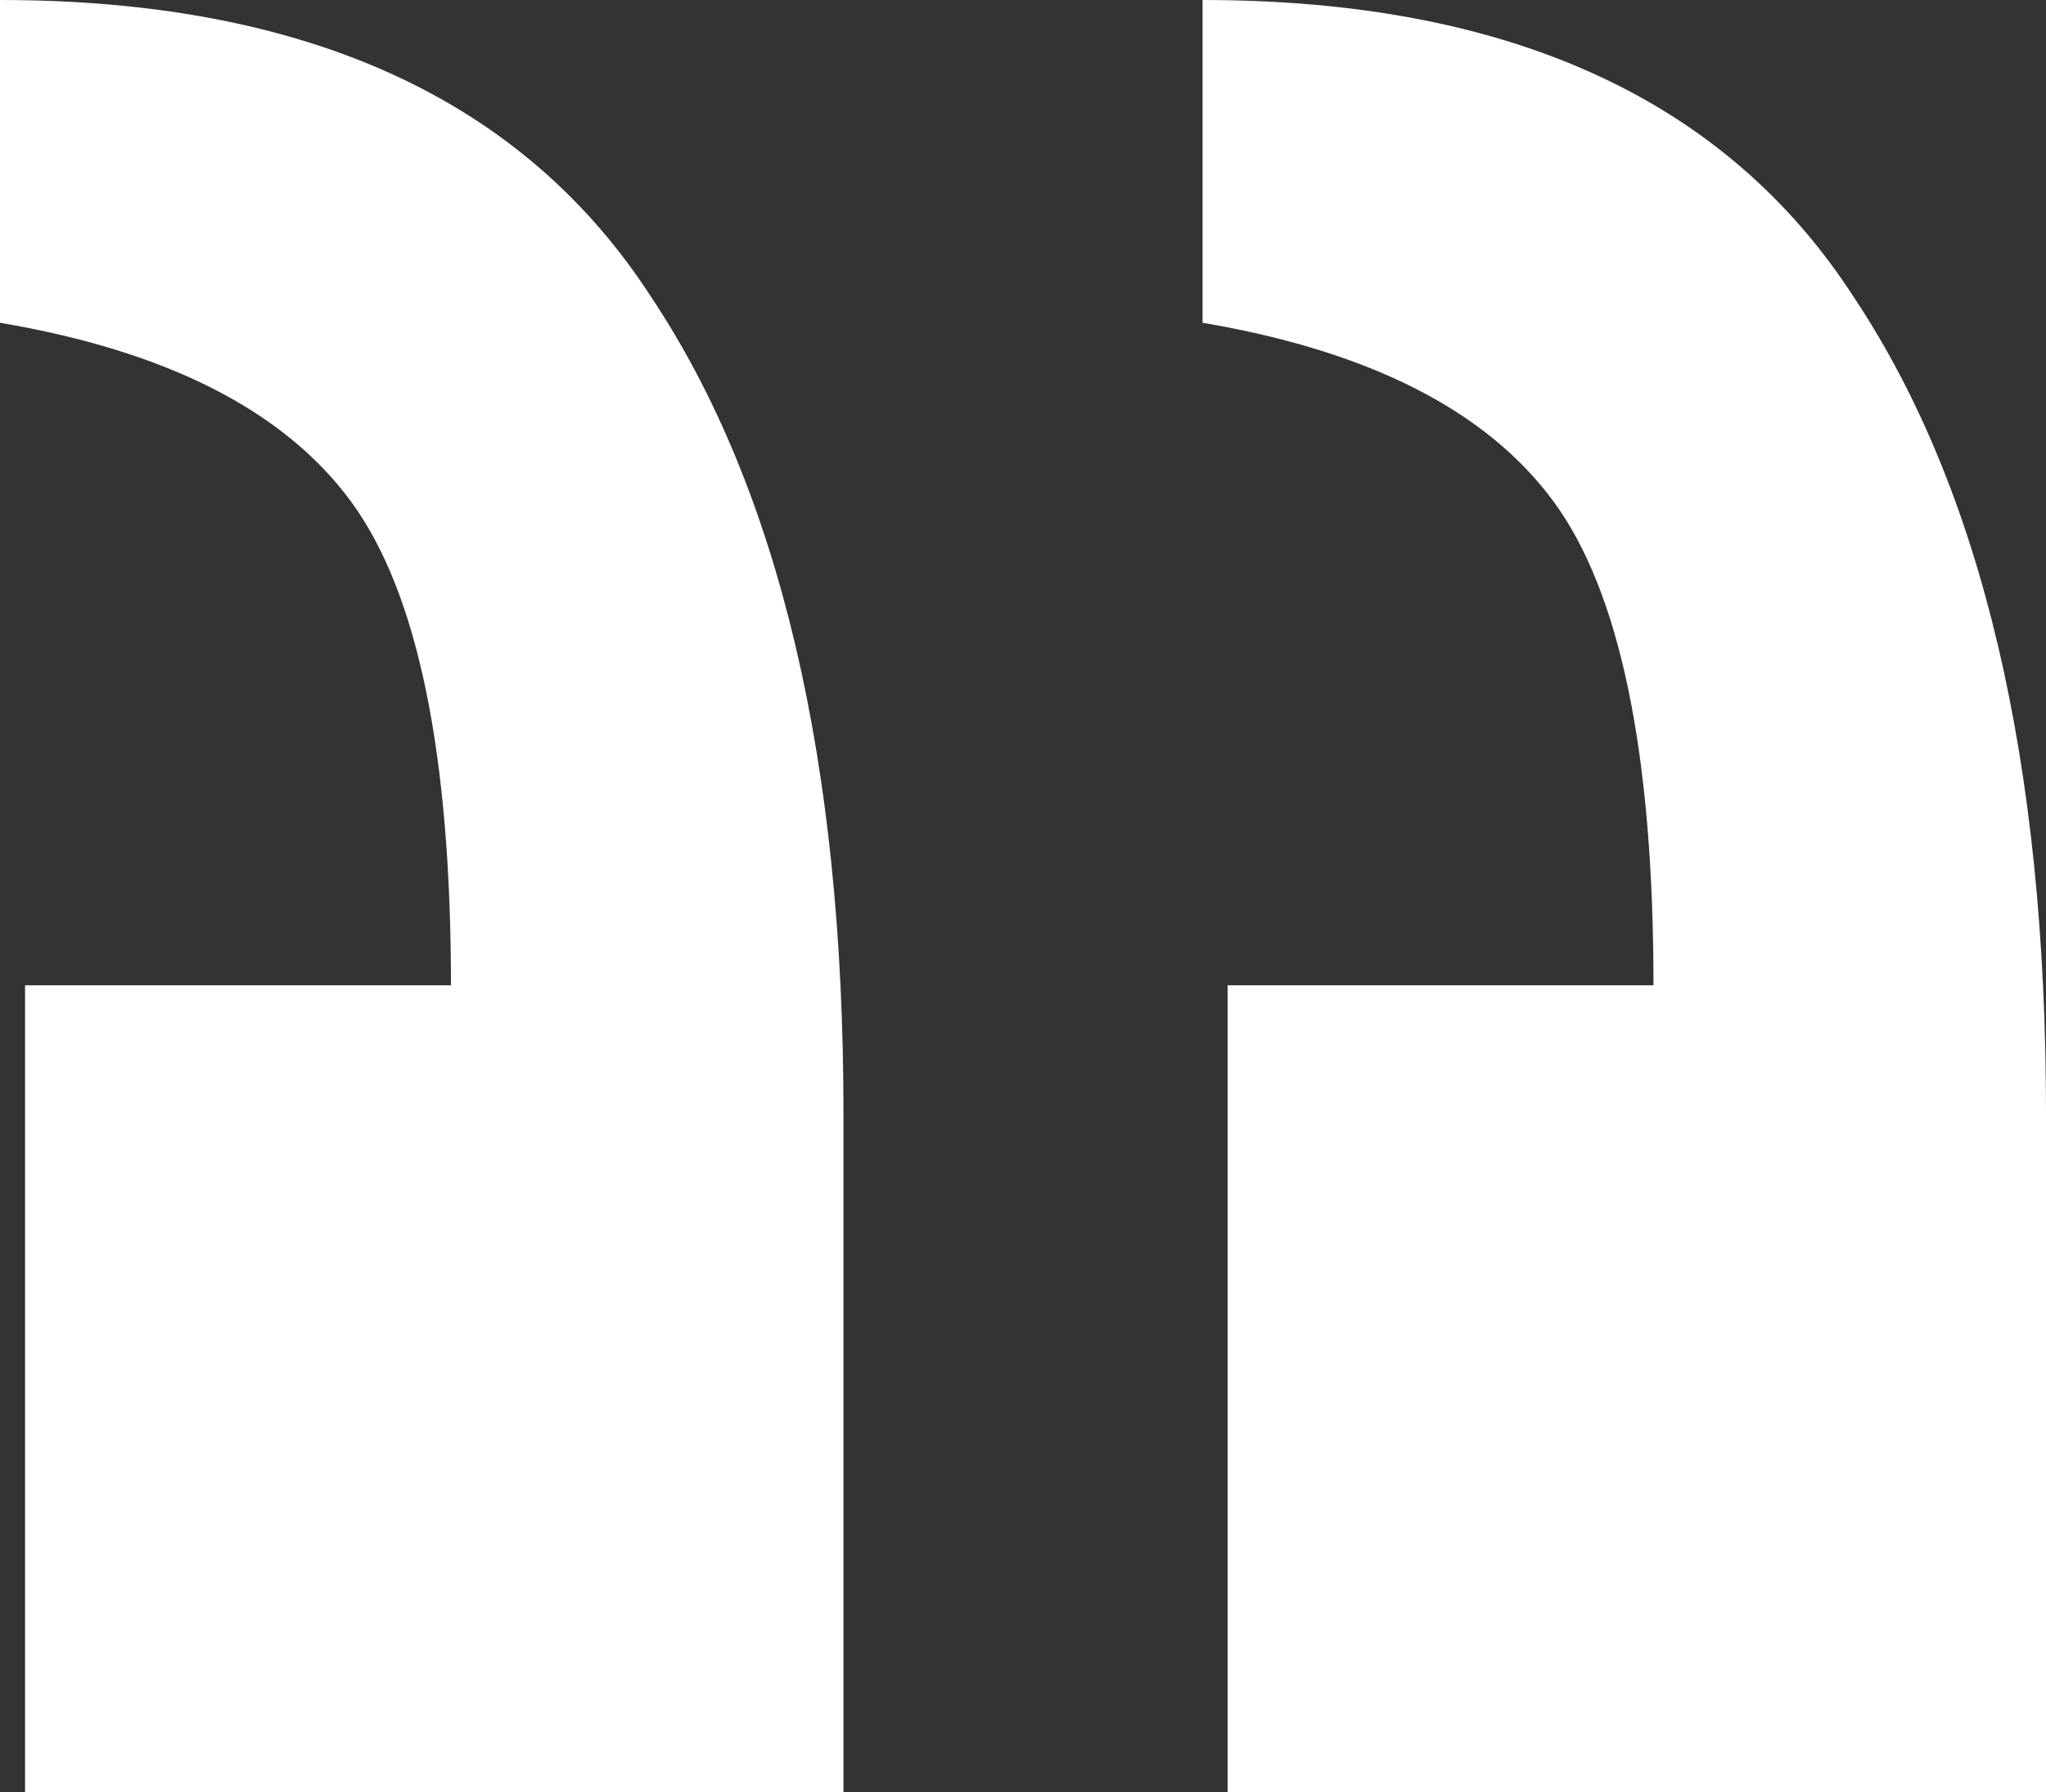 <?xml version="1.0" encoding="UTF-8"?> <svg xmlns="http://www.w3.org/2000/svg" width="113" height="99" viewBox="0 0 113 99" fill="none"><rect x="0" y="0" width="113" height="99" fill="#333333" stroke="none"/><path id="â" d="M0 0V17.829C9.224 19.393 15.682 22.678 19.371 27.683C23.061 32.687 24.906 41.602 24.906 54.426H1.384V99H46.584V61.465C46.584 42.071 43.048 27.057 35.975 16.422C28.903 5.474 16.912 0 0 0ZM66.416 0V17.829C75.641 19.393 82.098 22.678 85.788 27.683C89.478 32.687 91.322 41.602 91.322 54.426H67.8V99H113V61.465C113 42.071 109.464 27.057 102.392 16.422C95.32 5.474 83.328 0 66.416 0Z" fill="white"></path></svg> 